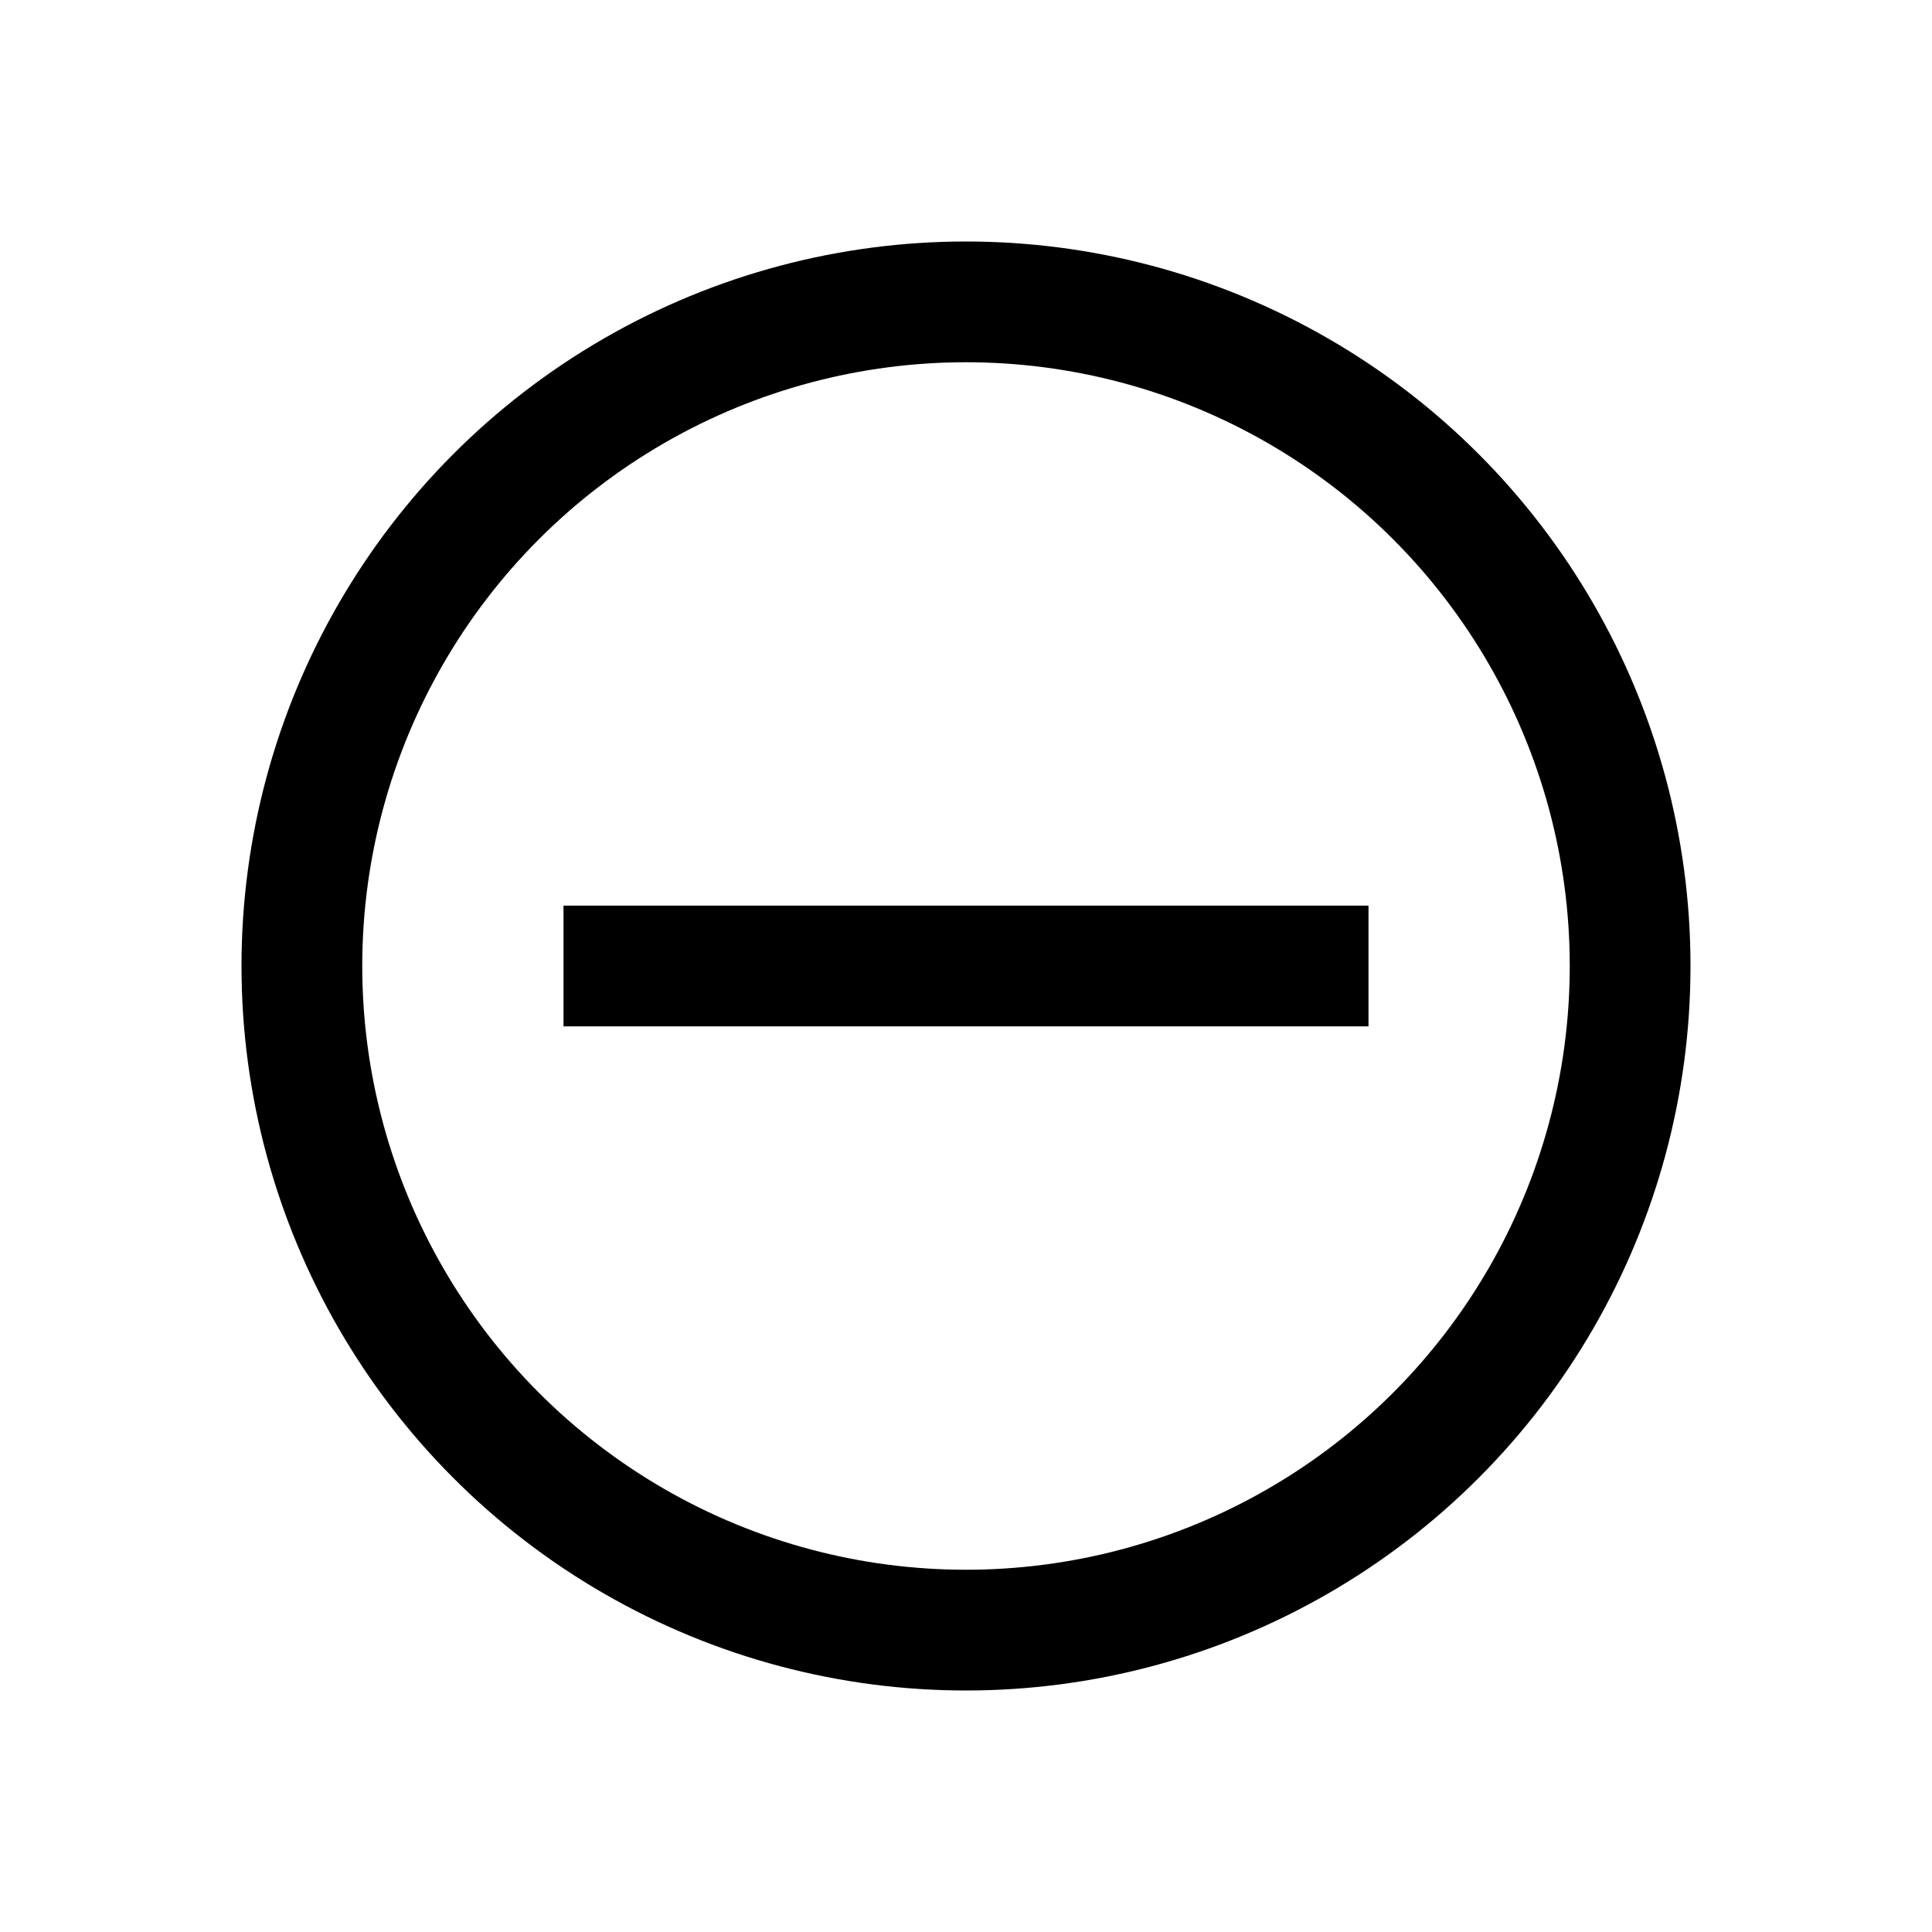 <svg width="24" height="24" viewBox="0 0 24 24" fill="none" xmlns="http://www.w3.org/2000/svg">
<circle cx="12" cy="12" r="8.25" stroke="currentColor" stroke-width="1.5"/>
<path d="M7 12H17" stroke="currentColor" stroke-width="1.5"/>
</svg>
